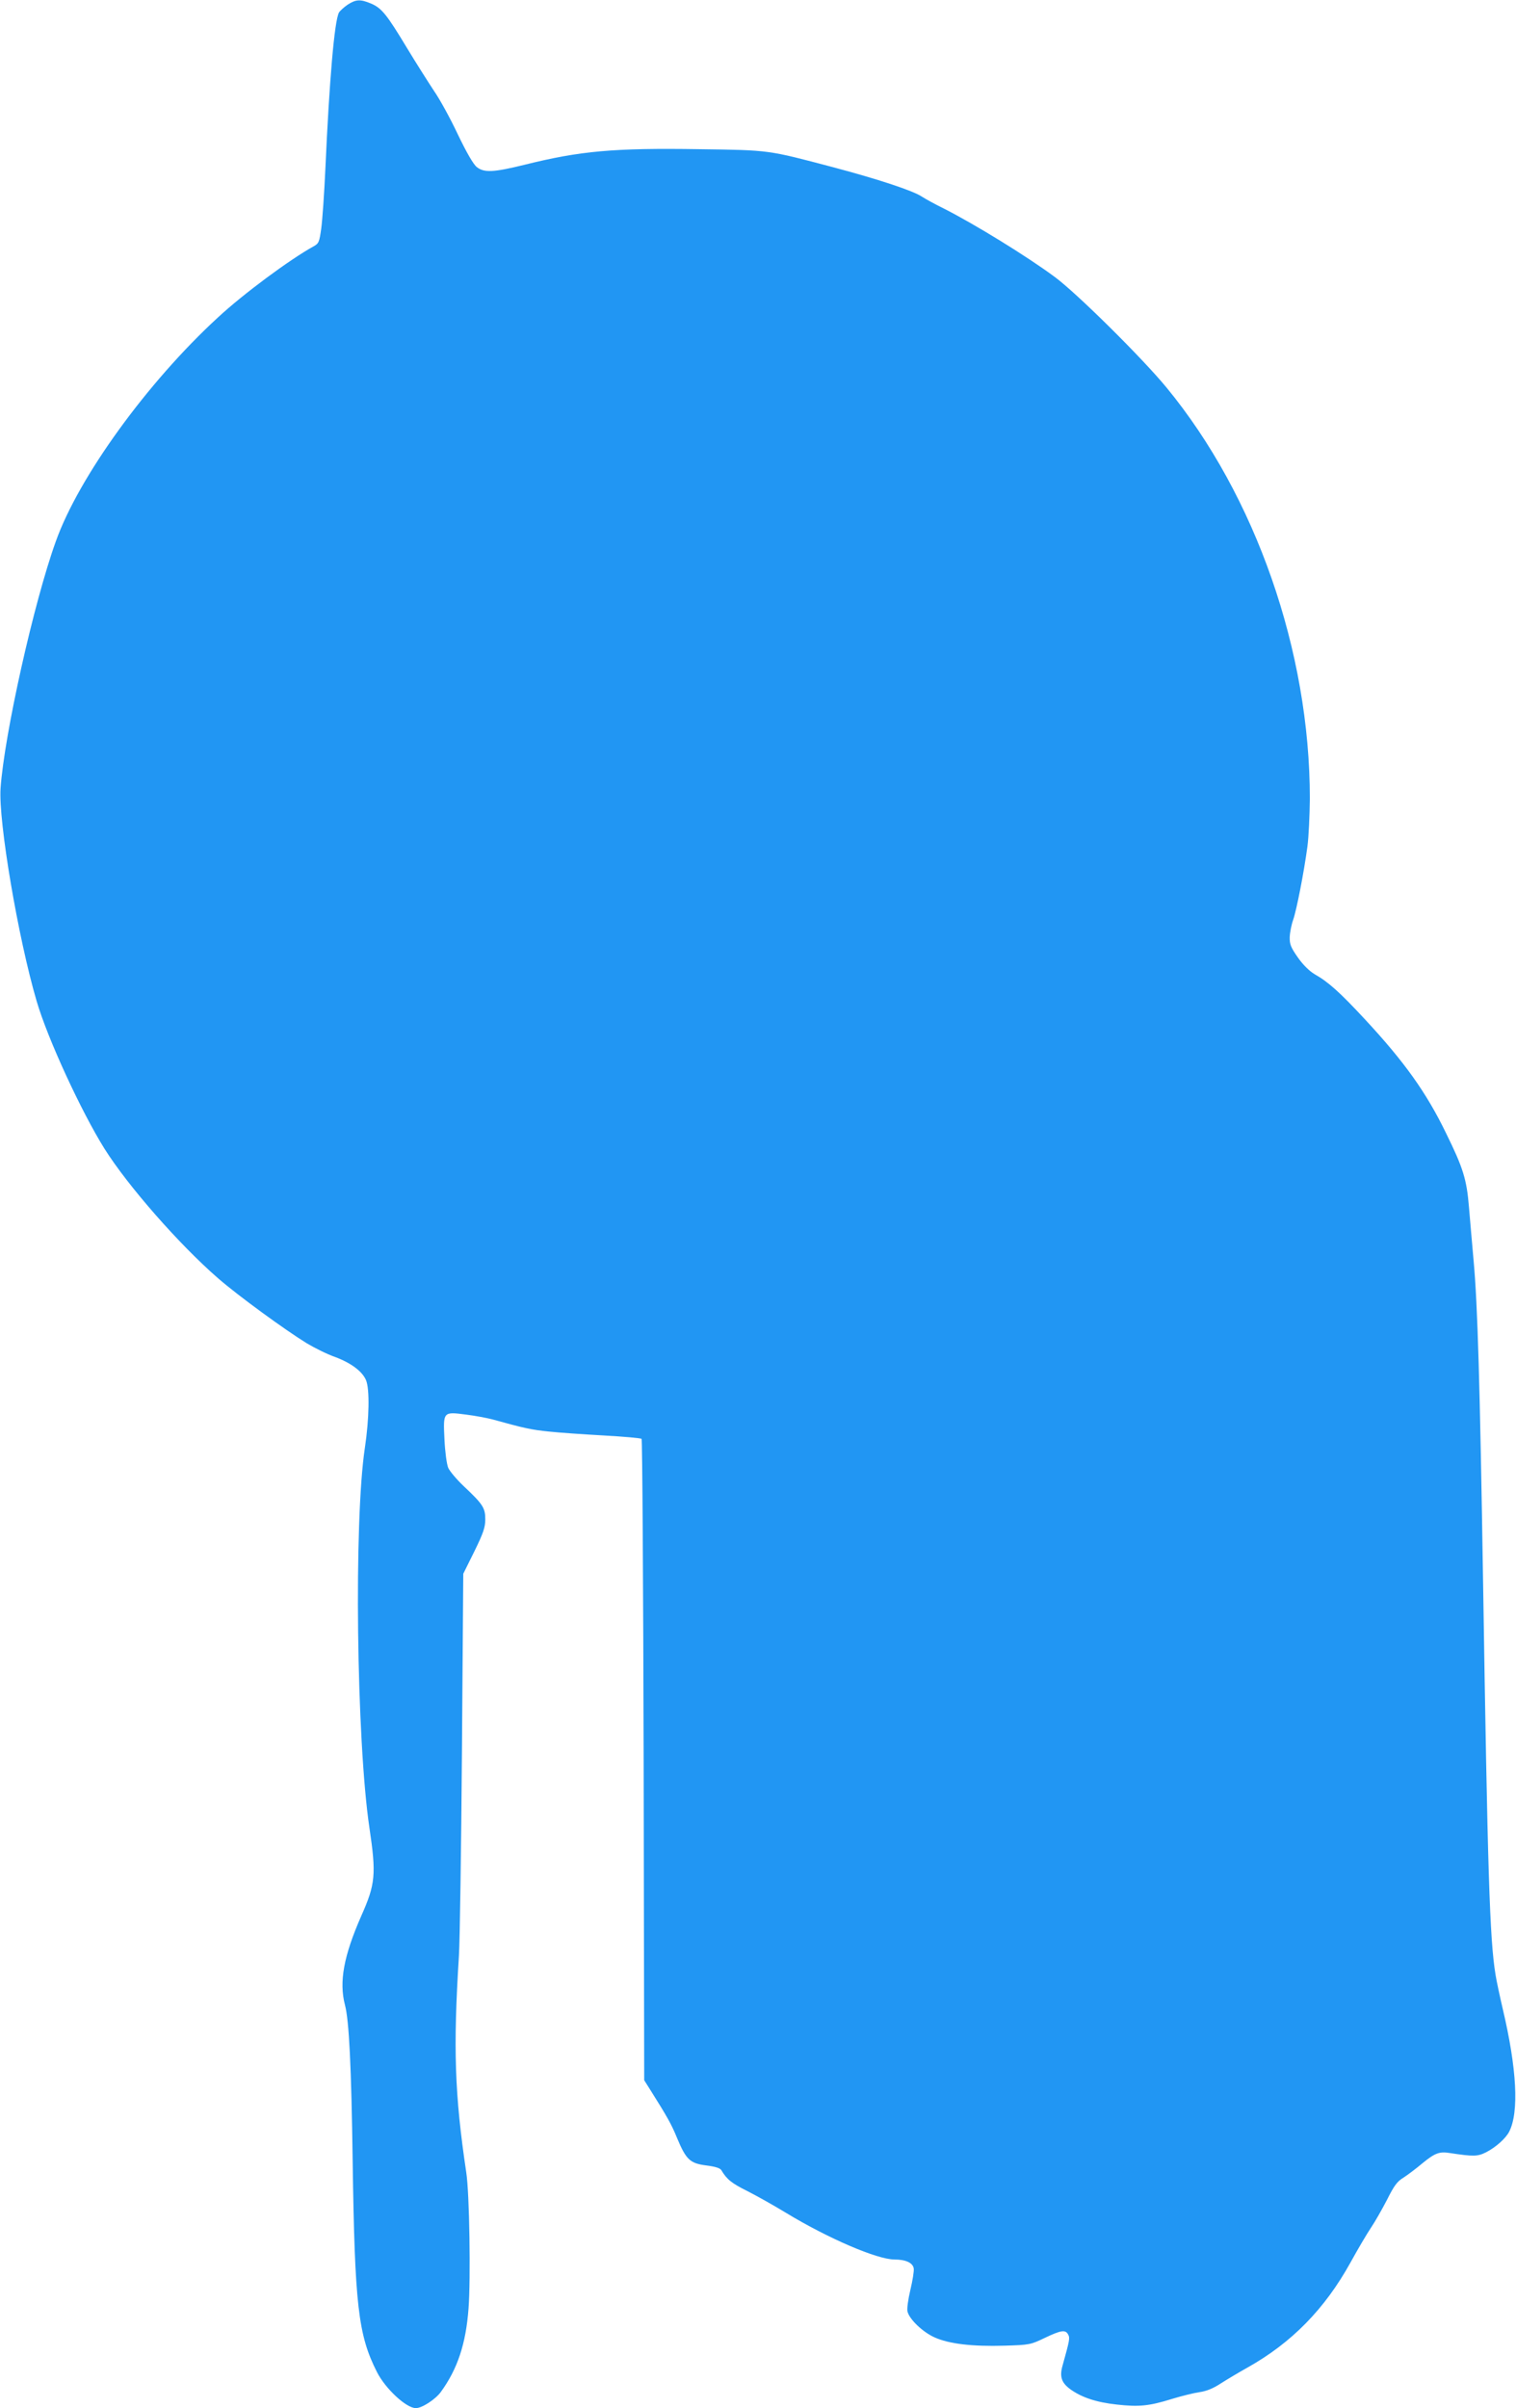<?xml version="1.0" standalone="no"?>
<!DOCTYPE svg PUBLIC "-//W3C//DTD SVG 20010904//EN"
 "http://www.w3.org/TR/2001/REC-SVG-20010904/DTD/svg10.dtd">
<svg version="1.0" xmlns="http://www.w3.org/2000/svg"
 width="806pt" height="1280pt" viewBox="0 0 806 1280"
 preserveAspectRatio="xMidYMid meet">
<g transform="translate(0,1280) scale(0.1,-0.1)"
fill="#2196f3" stroke="none">
<path d="M1848 12775 c-20 -14 -41 -33 -46 -42 -24 -45 -51 -359 -72 -828 -6
-132 -16 -275 -22 -319 -10 -72 -13 -80 -40 -95 -127 -70 -373 -252 -510 -379
-375 -345 -739 -847 -861 -1189 -117 -324 -274 -1027 -294 -1313 -12 -175 93
-795 192 -1132 59 -201 237 -586 360 -783 125 -199 399 -511 605 -690 107 -93
357 -275 471 -345 42 -25 110 -59 151 -73 85 -32 144 -76 164 -123 20 -48 17
-205 -6 -359 -59 -389 -45 -1554 24 -2020 37 -248 32 -300 -43 -468 -94 -214
-119 -351 -87 -474 22 -82 34 -329 41 -833 11 -761 29 -921 129 -1118 45 -89
156 -192 207 -192 32 0 102 45 132 85 89 122 134 256 148 445 12 156 5 612
-12 722 -62 416 -70 661 -39 1153 5 83 12 573 16 1090 l7 940 59 119 c48 98
58 128 58 170 0 61 -12 80 -114 176 -38 36 -75 80 -83 98 -8 19 -17 86 -20
151 -7 148 -8 148 115 132 48 -6 112 -18 142 -26 165 -46 207 -55 297 -64 54
-6 186 -15 293 -21 107 -6 197 -14 201 -18 4 -4 9 -772 11 -1708 l3 -1701 34
-54 c88 -140 111 -180 141 -254 48 -115 69 -134 155 -145 48 -6 73 -14 80 -25
29 -49 55 -70 138 -111 49 -25 142 -77 206 -116 224 -136 485 -248 577 -248
60 0 98 -18 102 -48 2 -13 -6 -64 -18 -114 -12 -50 -19 -102 -15 -115 10 -41
81 -109 144 -137 78 -35 201 -49 372 -44 132 4 138 5 213 41 88 42 111 45 125
18 10 -18 8 -29 -29 -162 -18 -61 -7 -94 41 -129 60 -43 137 -69 247 -81 118
-13 171 -8 293 30 52 16 118 32 146 36 36 5 72 19 113 46 33 21 98 60 143 85
235 132 410 311 547 558 39 71 88 154 109 185 21 31 59 98 85 148 38 76 54 98
89 119 23 15 68 49 100 76 66 54 90 63 145 54 126 -19 147 -19 193 4 51 26
105 74 123 110 53 104 40 337 -34 650 -16 69 -34 152 -39 185 -31 188 -42 549
-66 2085 -17 1069 -29 1470 -50 1705 -8 88 -19 218 -25 288 -12 148 -31 209
-121 392 -105 217 -222 381 -434 609 -131 141 -193 197 -266 238 -28 17 -61
49 -89 89 -37 53 -44 70 -43 108 1 25 9 66 18 91 18 51 57 249 76 390 7 52 12
167 13 255 0 783 -288 1609 -762 2185 -130 158 -478 502 -593 587 -148 110
-428 282 -590 364 -45 22 -98 51 -118 64 -48 32 -234 93 -471 156 -349 92
-335 91 -712 96 -455 7 -633 -9 -930 -83 -163 -40 -214 -43 -253 -12 -18 14
-54 76 -101 174 -39 83 -96 187 -126 230 -29 44 -94 146 -143 227 -109 181
-136 214 -192 238 -57 24 -80 23 -125 -6z"/>
</g>
</svg>
